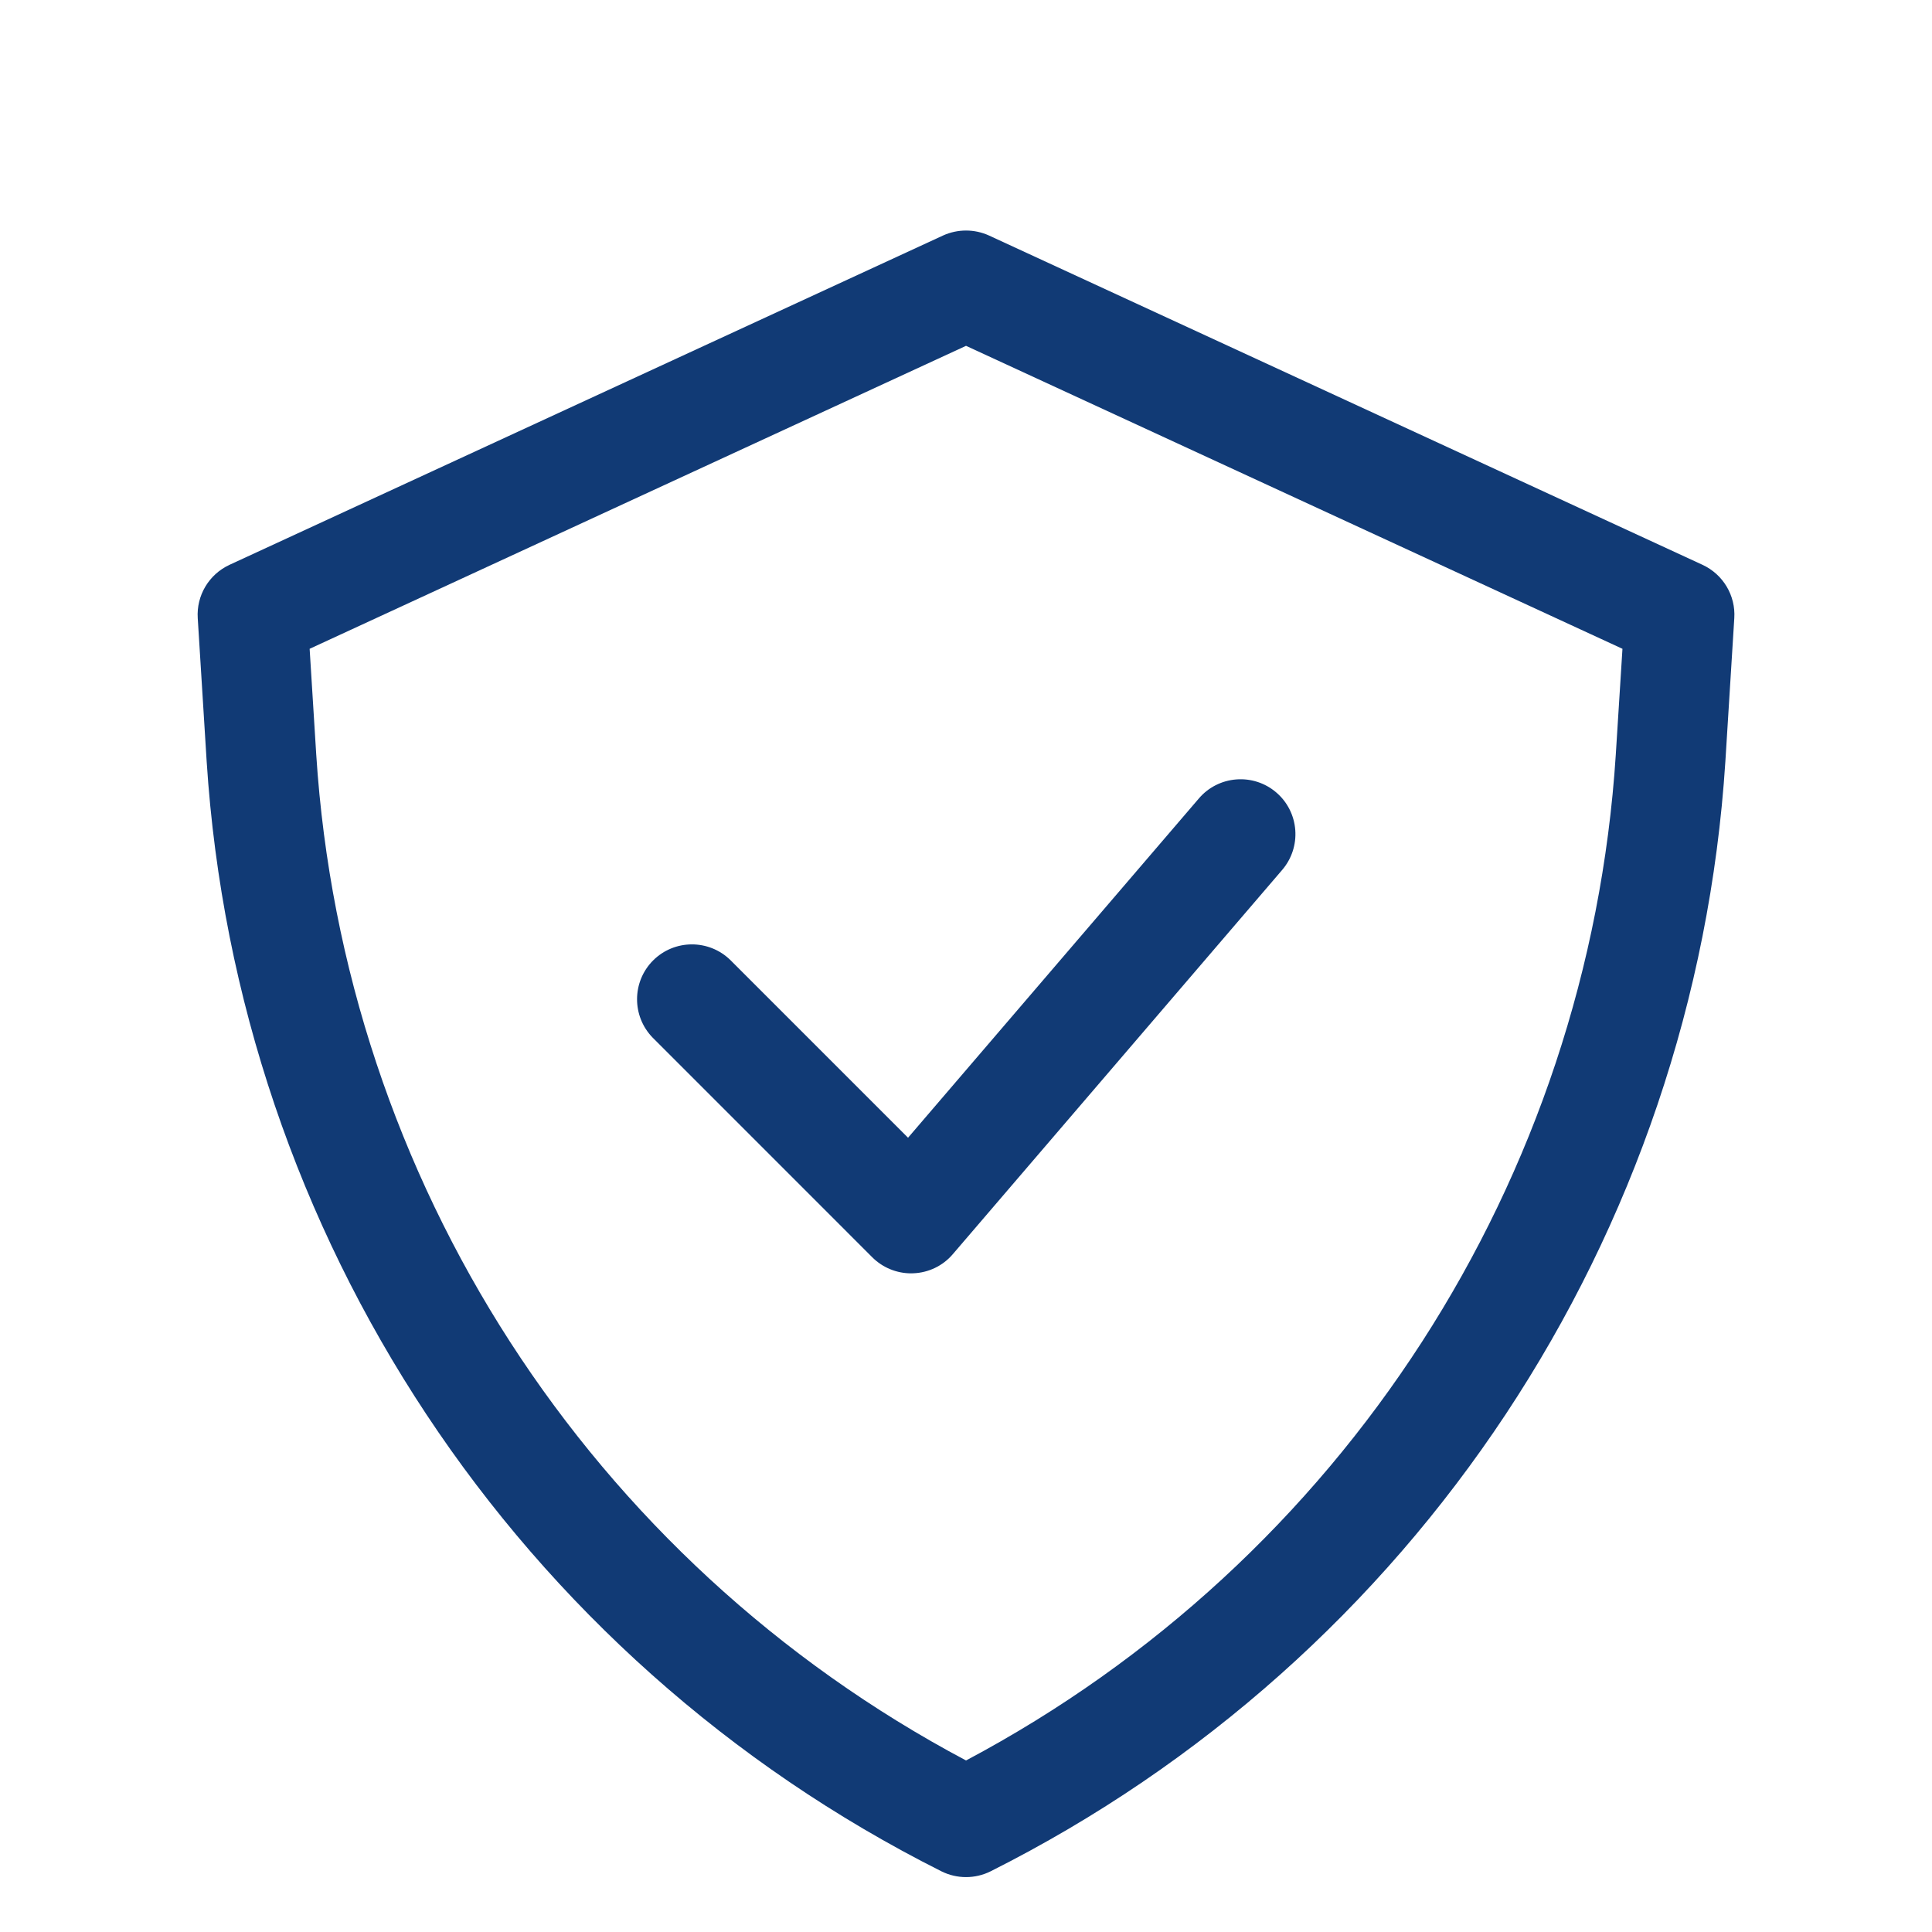 <svg width="60" height="60" viewBox="0 0 60 60" fill="none" xmlns="http://www.w3.org/2000/svg">
<g clip-path="url(#clip0_54_74)">
<path d="M52.873 17.541L30.714 7.314C30.261 7.108 29.741 7.108 29.287 7.314L7.128 17.541C6.488 17.838 6.096 18.494 6.141 19.197L6.418 23.646C7.366 38.373 16.051 51.492 29.238 58.116C29.717 58.355 30.284 58.355 30.763 58.116C43.95 51.491 52.635 38.373 53.583 23.646L53.86 19.197C53.905 18.494 53.513 17.838 52.873 17.541ZM50.18 23.431V23.433C49.33 36.643 41.692 48.468 30.001 54.673C18.309 48.468 10.671 36.643 9.821 23.433L9.616 20.149L30.001 10.74L50.387 20.149L50.18 23.431ZM28.2 35.333L37.23 24.799C37.522 24.454 37.942 24.241 38.393 24.206C38.845 24.17 39.292 24.315 39.636 24.611C39.981 24.905 40.192 25.325 40.226 25.777C40.26 26.228 40.113 26.676 39.817 27.019L29.589 38.951C29.283 39.311 28.835 39.526 28.362 39.543L28.296 39.545C27.844 39.545 27.41 39.366 27.09 39.047L20.272 32.228C19.618 31.559 19.622 30.49 20.283 29.827C20.945 29.167 22.015 29.162 22.684 29.817L28.2 35.333Z" fill="#113A75"/>
</g>
<defs>
<clipPath id="clip0_54_74">
<rect width="60" height="60" fill="white"/>
</clipPath>
</defs>
</svg>
